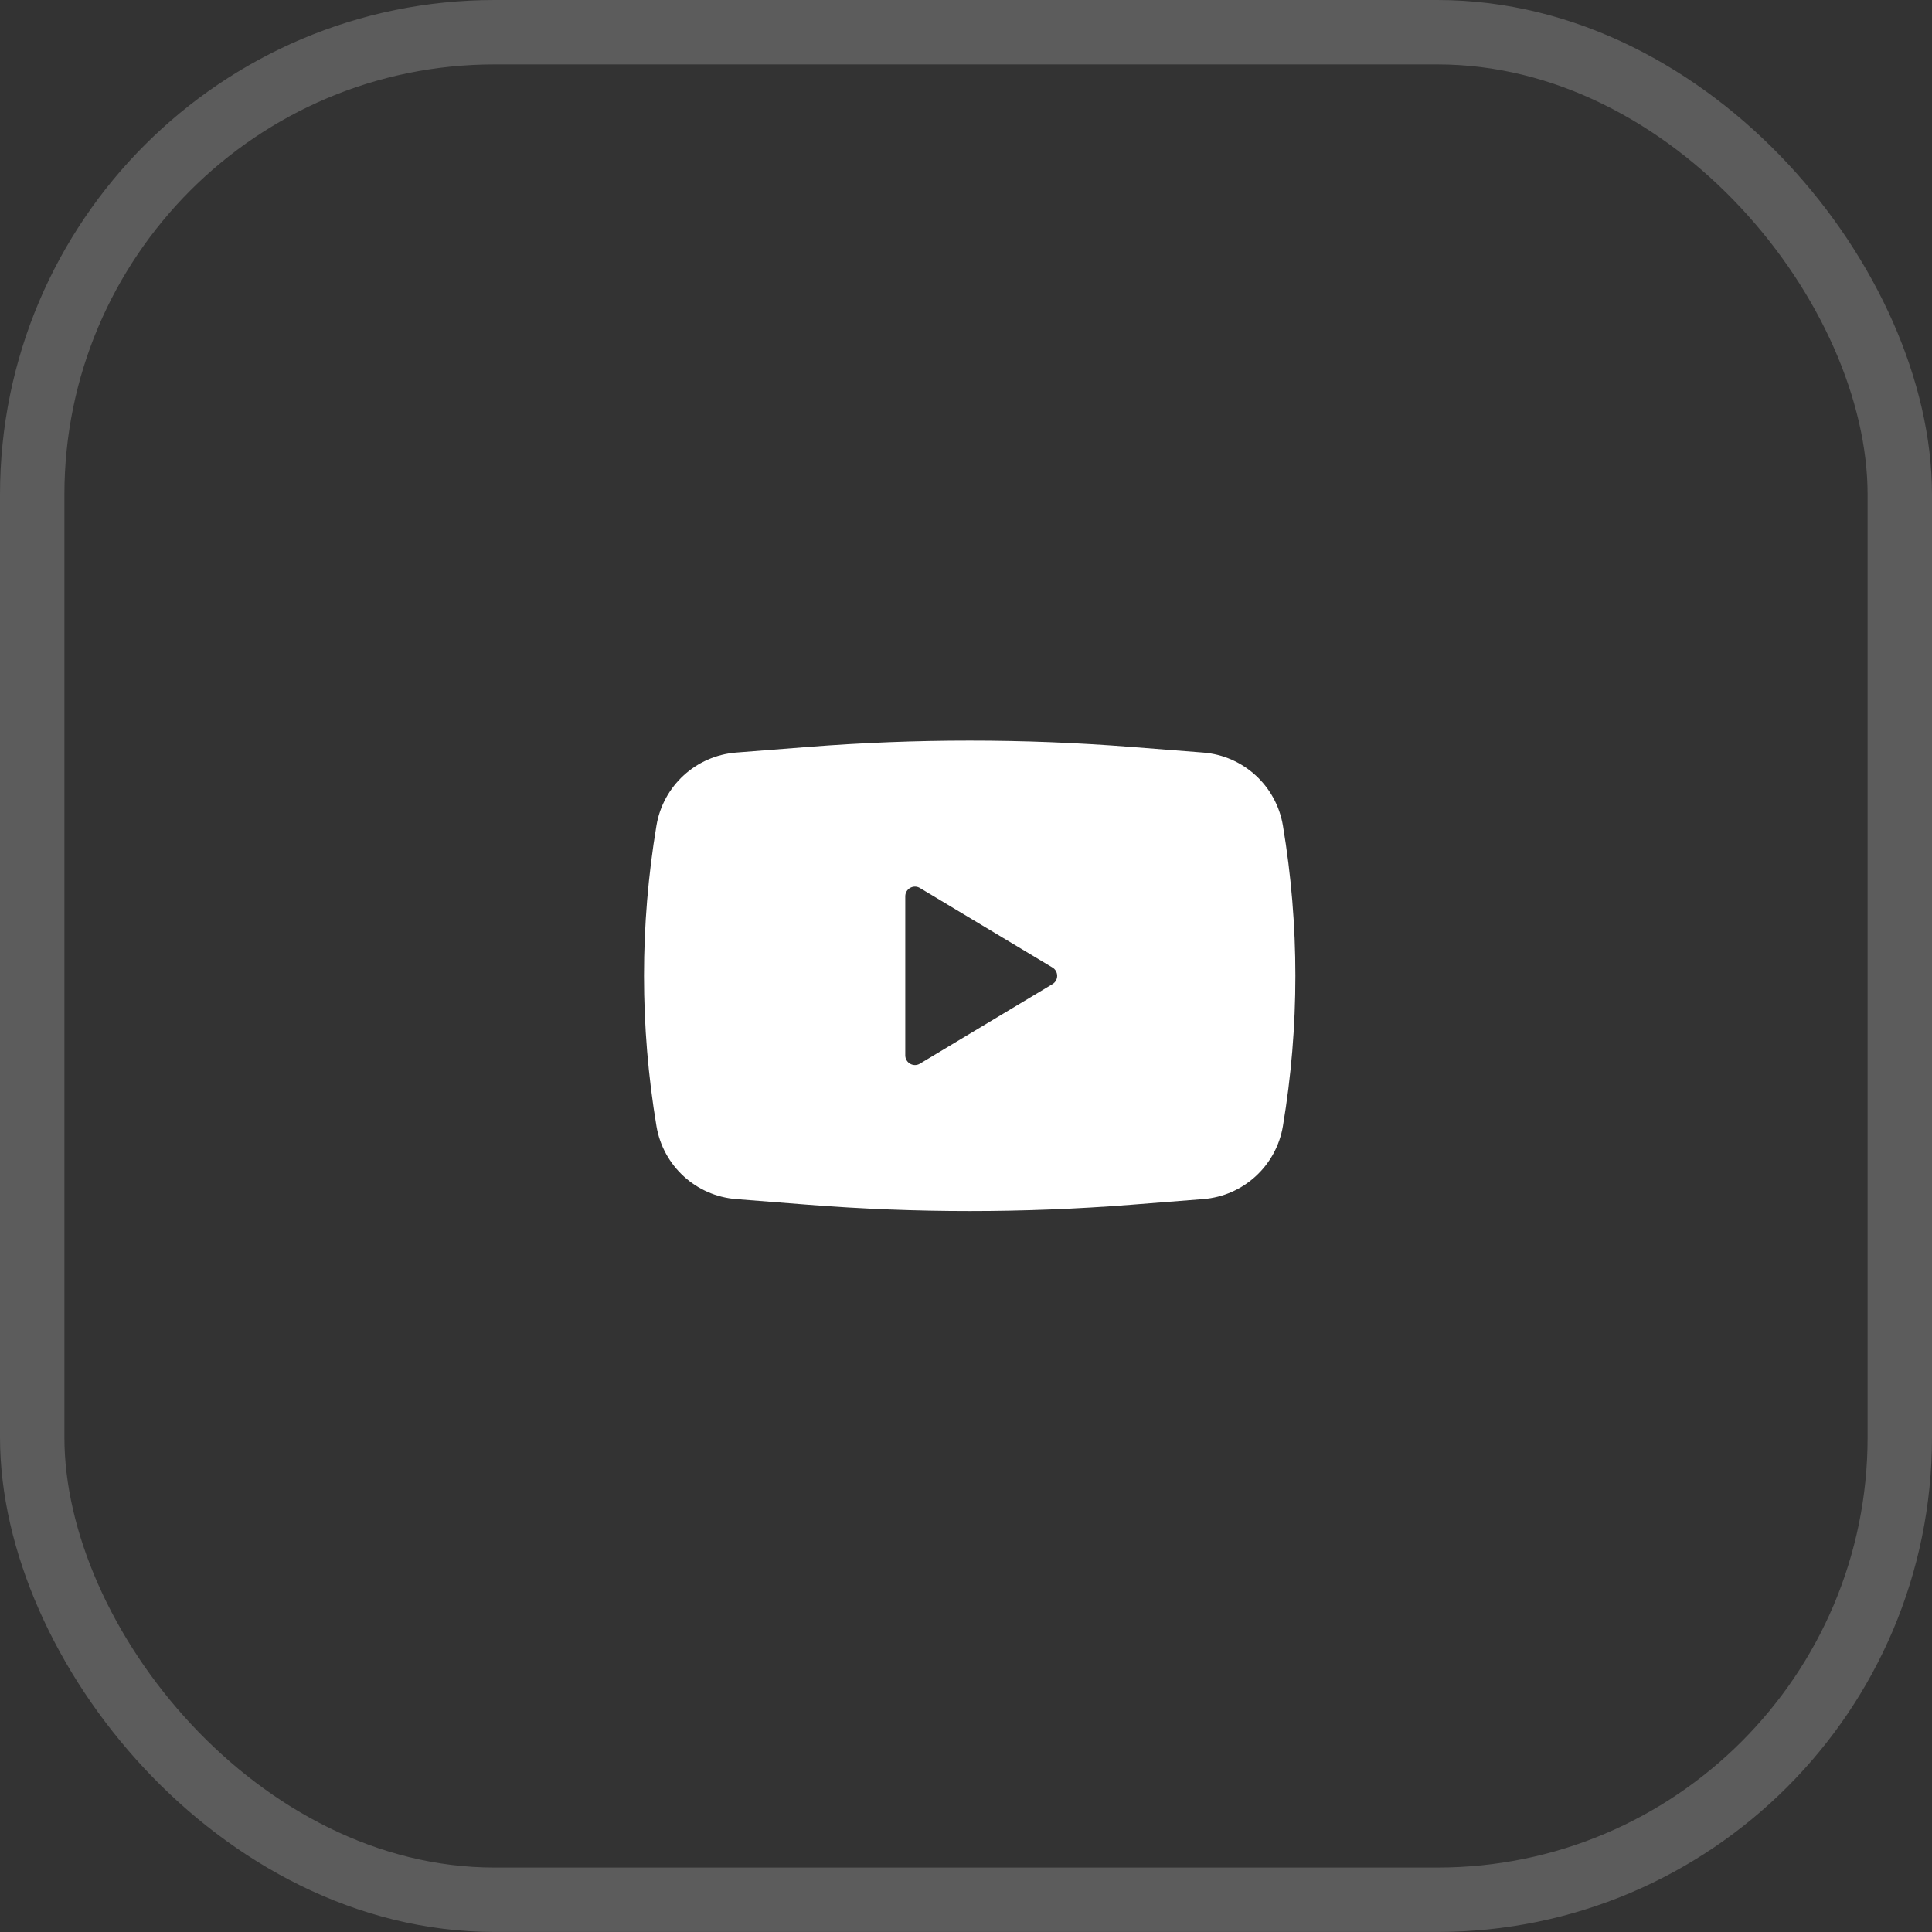 <?xml version="1.0" encoding="UTF-8"?> <svg xmlns="http://www.w3.org/2000/svg" width="60" height="60" viewBox="0 0 60 60" fill="none"><rect x="0" y="0" width="60" height="60" fill="#333333" stroke="none"/><rect opacity="0.2" x="1" y="1" width="58" height="57.999" rx="14.36" stroke="white" stroke-width="2"></rect><path fill-rule="evenodd" clip-rule="evenodd" d="M25.103 23.196C28.439 22.935 31.79 22.935 35.126 23.196L37.366 23.371C38.614 23.469 39.635 24.404 39.842 25.639C40.358 28.728 40.358 31.882 39.842 34.972C39.635 36.206 38.614 37.142 37.366 37.239L35.126 37.415C31.79 37.676 28.439 37.676 25.103 37.415L22.863 37.239C21.614 37.142 20.593 36.206 20.387 34.972C19.871 31.882 19.871 28.728 20.387 25.639C20.593 24.404 21.614 23.469 22.863 23.371L25.103 23.196ZM28.114 32.775V27.835C28.114 27.602 28.369 27.458 28.569 27.578L32.686 30.048C32.88 30.165 32.88 30.446 32.686 30.562L28.569 33.033C28.369 33.153 28.114 33.008 28.114 32.775Z" fill="white"></path></svg> 
